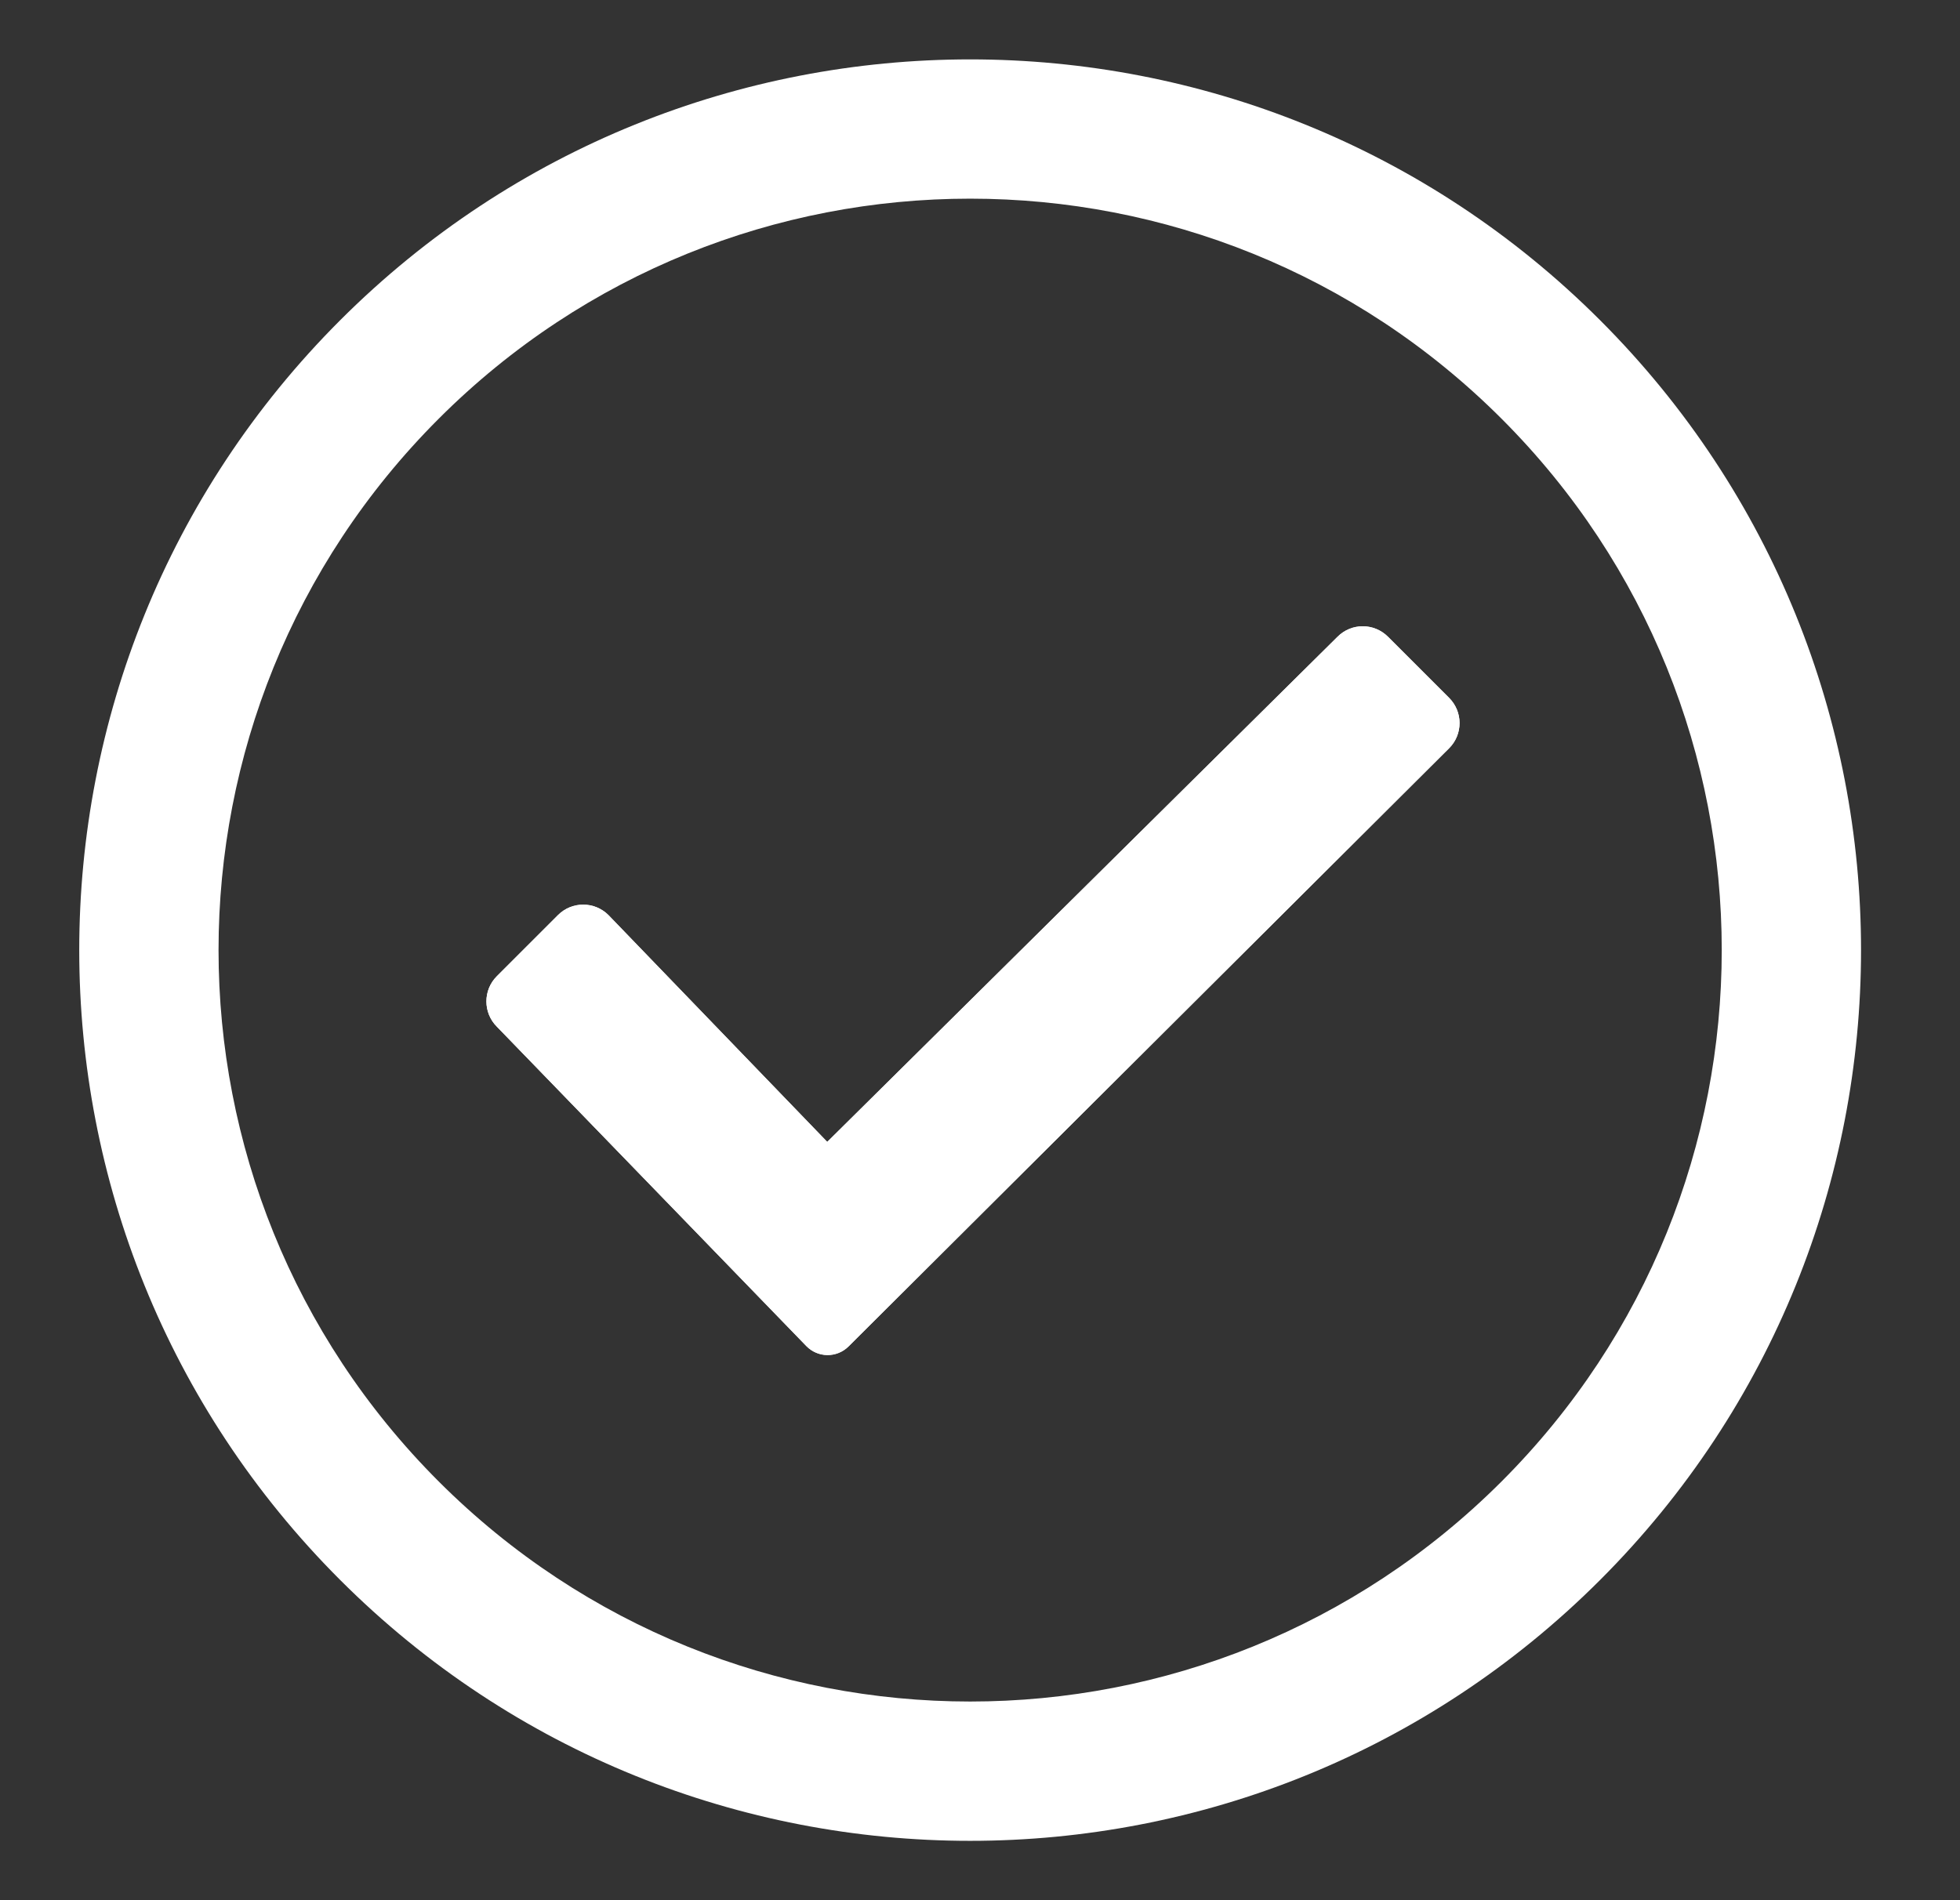 <svg xmlns="http://www.w3.org/2000/svg" width="33" height="32" viewBox="0 0 33 32" fill="none"><rect x="0" y="0" width="33" height="32" fill="#333333" stroke="none"/><path d="M26.941 26.607C21.083 32.465 11.585 32.465 5.727 26.607C-0.13 20.749 -0.13 11.251 5.727 5.393C11.585 -0.464 21.083 -0.464 26.941 5.393C32.798 11.251 32.798 20.749 26.941 26.607ZM7.386 7.052C2.444 11.994 2.444 20.006 7.386 24.948C12.328 29.89 20.34 29.89 25.282 24.948C30.224 20.006 30.224 11.994 25.282 7.052C20.34 2.11 12.328 2.11 7.386 7.052Z" fill="white"></path><path d="M23.369 10.723C23.134 10.488 22.754 10.488 22.52 10.723L13.928 19.23L10.244 15.41C10.009 15.176 9.629 15.176 9.395 15.41L8.365 16.44C8.131 16.674 8.131 17.054 8.365 17.289L13.575 22.667C13.769 22.868 14.089 22.871 14.287 22.674L24.398 12.601C24.633 12.367 24.633 11.987 24.398 11.752L23.369 10.723Z" fill="white"></path><path d="M23.369 10.723C23.134 10.488 22.754 10.488 22.52 10.723L13.928 19.23L10.244 15.41C10.009 15.176 9.629 15.176 9.395 15.41L8.365 16.44C8.131 16.674 8.131 17.054 8.365 17.289L13.575 22.667C13.769 22.868 14.089 22.871 14.287 22.674L24.398 12.601C24.633 12.367 24.633 11.987 24.398 11.752L23.369 10.723Z" fill="white"></path></svg>